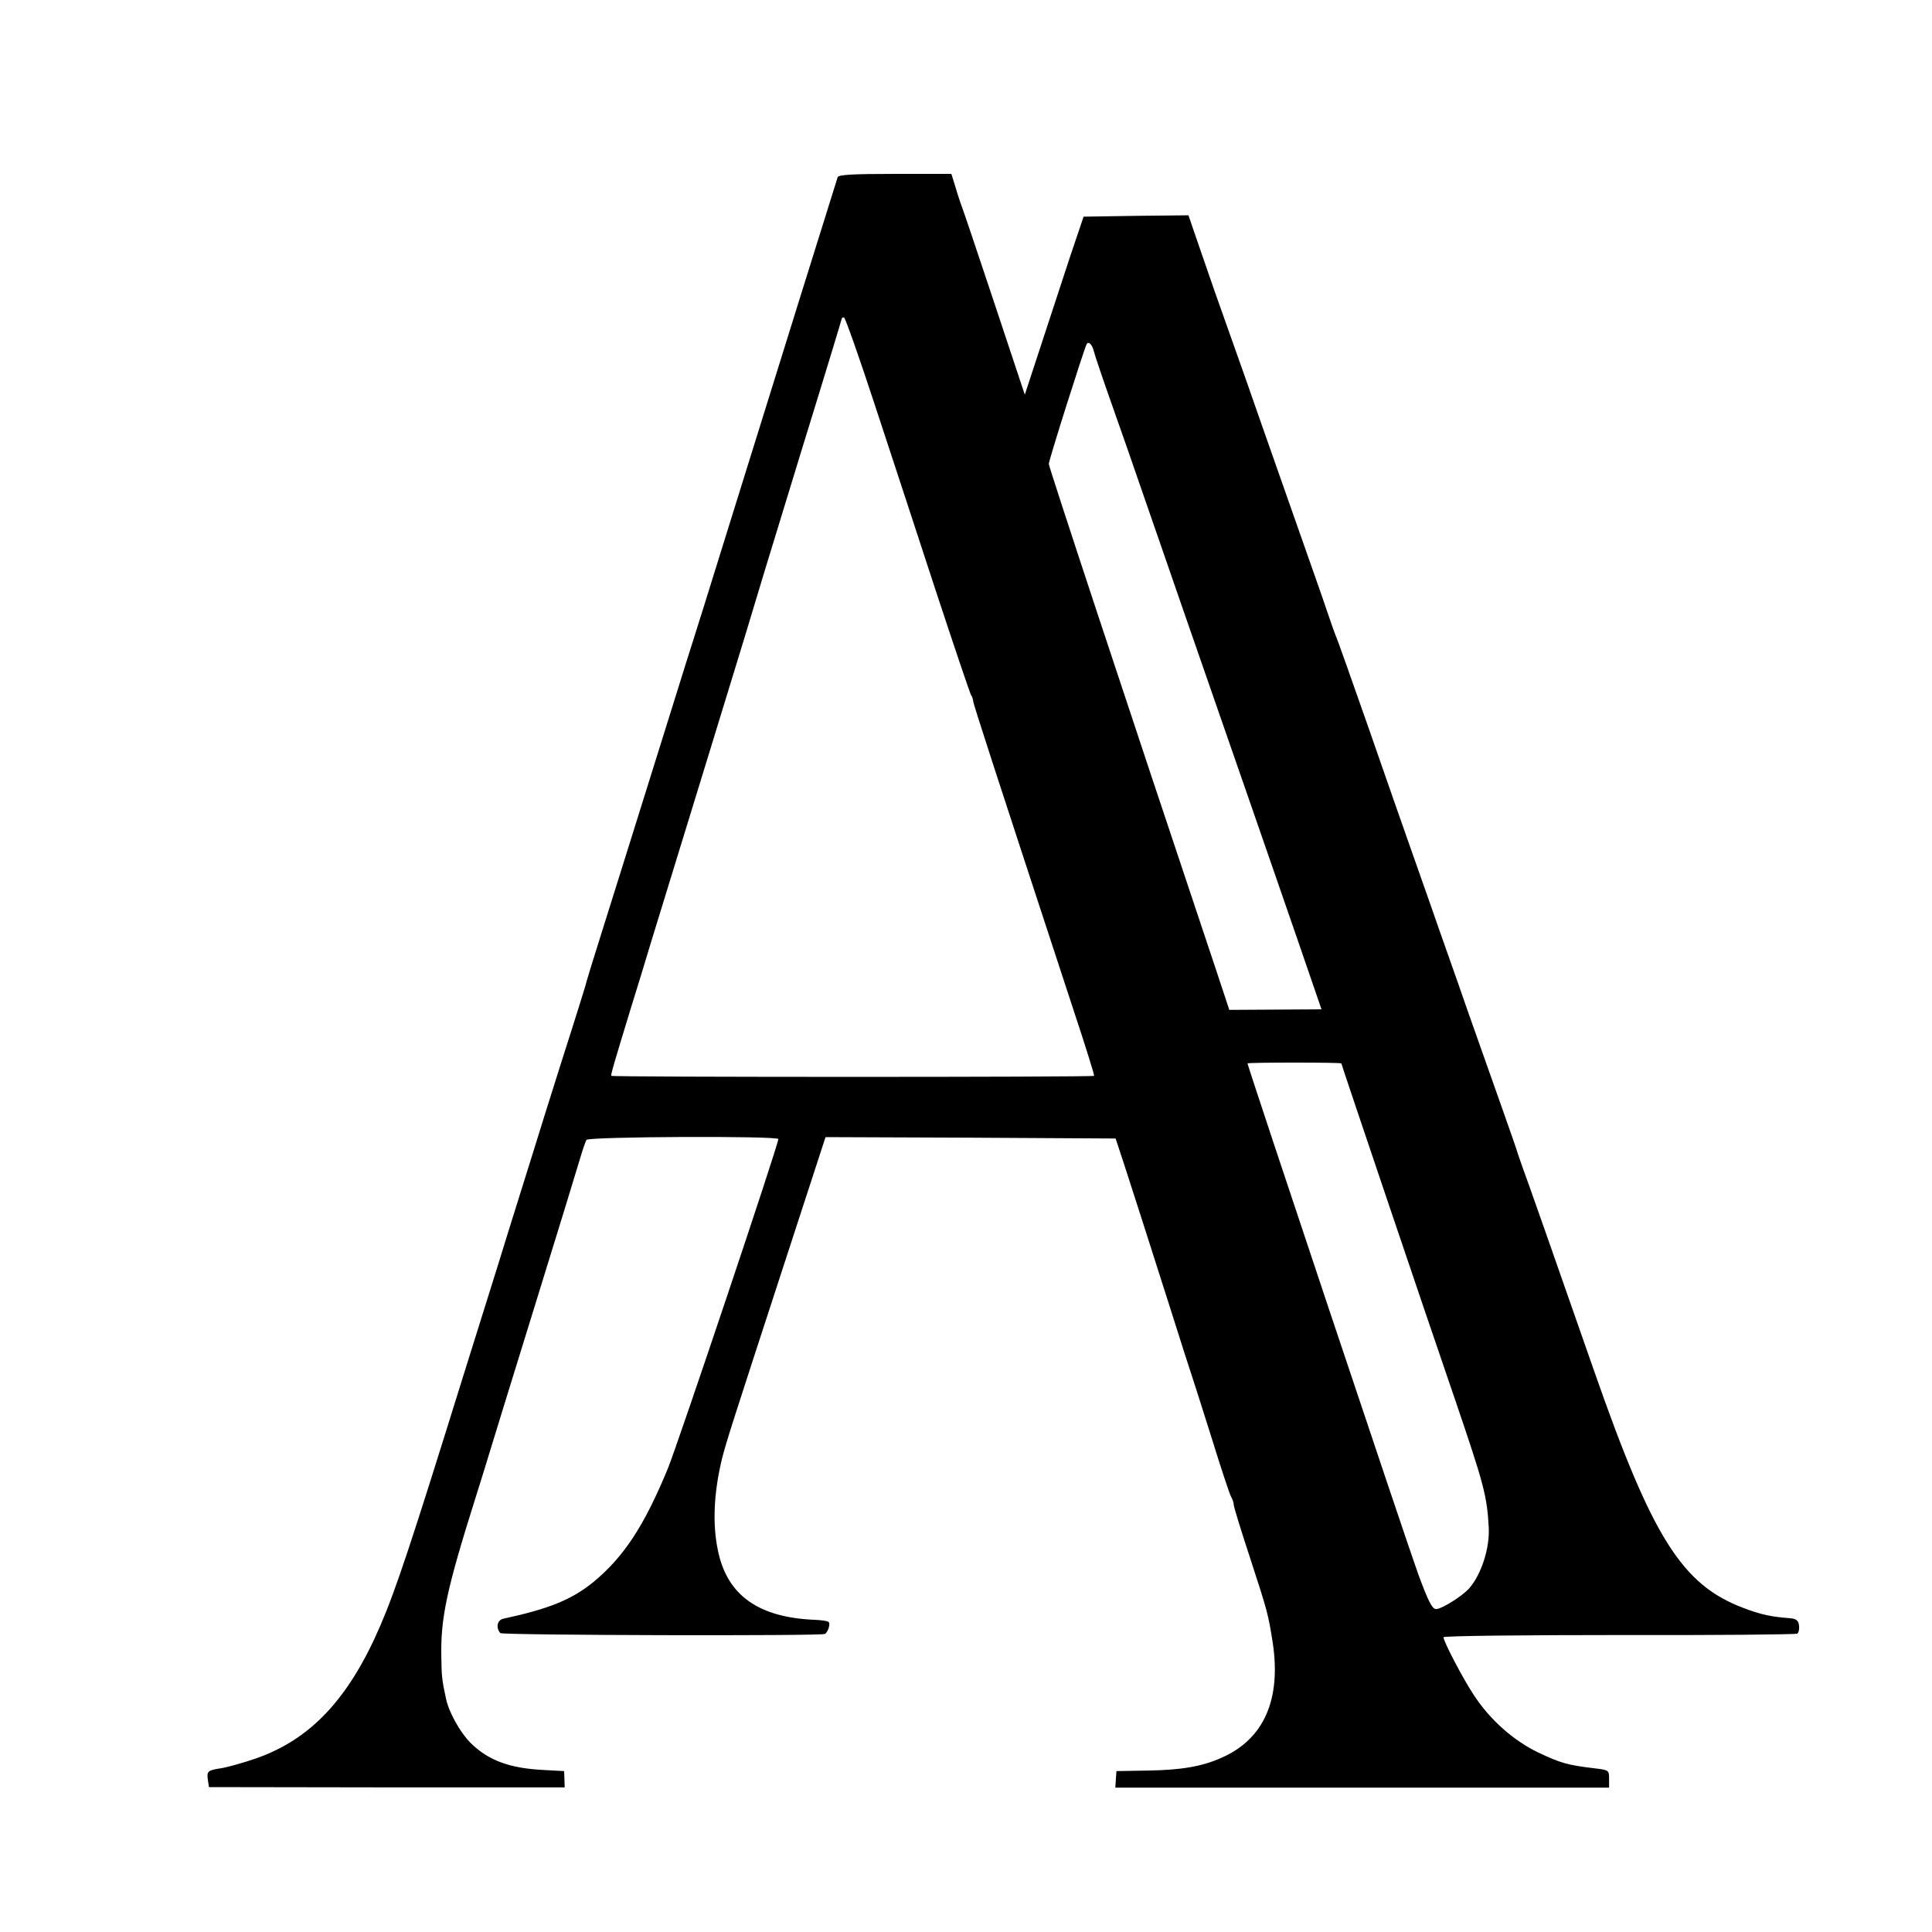 <?xml version="1.0" standalone="no"?>
<!DOCTYPE svg PUBLIC "-//W3C//DTD SVG 20010904//EN"
 "http://www.w3.org/TR/2001/REC-SVG-20010904/DTD/svg10.dtd">
<svg version="1.0" xmlns="http://www.w3.org/2000/svg"
 width="700pt" height="700pt" viewBox="0 0 700 700"
 preserveAspectRatio="xMidYMid meet">
<g transform="translate(0,700) scale(0.1,-0.1)"
fill="#000000" stroke="none">
<path d="M3035 6358 c-4 -12 -223 -713 -425 -1363 -39 -126 -84 -270 -100
-320 -16 -49 -85 -272 -155 -495 -70 -223 -149 -477 -177 -565 -28 -88 -54
-173 -58 -190 -5 -16 -27 -88 -50 -160 -23 -71 -52 -164 -65 -205 -13 -41 -47
-149 -75 -240 -28 -91 -63 -200 -76 -243 -13 -42 -35 -112 -48 -155 -64 -204
-87 -278 -129 -412 -185 -595 -241 -765 -299 -900 -114 -265 -253 -413 -453
-482 -44 -15 -98 -30 -120 -34 -53 -8 -56 -11 -52 -42 l4 -27 644 -1 645 0 -1
30 -1 29 -74 4 c-124 6 -201 35 -265 98 -38 38 -79 112 -89 160 -15 69 -16 83
-17 150 -3 143 19 246 126 585 15 47 35 112 45 145 10 33 84 274 165 535 81
261 155 503 165 537 10 34 21 67 25 73 7 12 695 15 695 3 0 -21 -363 -1102
-400 -1193 -86 -209 -160 -321 -270 -412 -79 -64 -160 -97 -327 -133 -22 -5
-27 -34 -10 -52 8 -8 1165 -11 1176 -3 12 8 21 39 12 44 -4 3 -25 6 -47 7
-206 8 -320 89 -353 252 -20 95 -15 209 15 332 16 63 34 119 244 763 l131 402
526 -2 525 -3 33 -100 c43 -133 79 -245 165 -515 39 -124 75 -236 80 -250 5
-14 36 -113 70 -220 33 -107 65 -203 70 -212 6 -10 10 -23 10 -30 0 -7 27 -95
60 -195 63 -193 65 -202 81 -303 32 -208 -32 -352 -186 -419 -69 -31 -144 -44
-264 -46 l-116 -2 -2 -30 -2 -30 894 0 895 0 0 32 c0 31 -1 32 -52 38 -100 12
-123 19 -204 57 -91 44 -176 119 -235 210 -38 57 -109 193 -109 208 0 5 286 8
636 8 350 -1 640 2 646 5 5 4 8 17 6 30 -2 18 -10 24 -33 26 -67 5 -105 13
-168 37 -223 84 -330 254 -542 861 -176 504 -209 597 -236 673 -17 46 -34 95
-39 110 -4 15 -33 97 -63 182 -30 85 -85 241 -122 345 -36 105 -82 233 -100
285 -18 52 -60 172 -93 265 -33 94 -108 307 -166 475 -59 168 -111 316 -117
328 -5 13 -19 52 -30 85 -11 34 -64 184 -116 332 -52 149 -108 306 -123 350
-29 84 -69 198 -171 485 -33 96 -68 196 -77 223 l-16 47 -190 -2 -190 -3 -49
-145 c-26 -80 -74 -225 -106 -323 l-58 -177 -112 337 c-62 186 -116 347 -121
358 -4 11 -13 39 -20 63 l-13 42 -204 0 c-154 0 -205 -3 -208 -12z m133 -820
c57 -172 157 -479 224 -683 67 -203 124 -372 127 -375 3 -3 6 -12 7 -20 1 -13
75 -240 367 -1130 41 -124 73 -226 71 -228 -3 -5 -1745 -5 -1749 0 -3 3 10 46
70 243 19 61 53 171 75 245 23 74 118 385 212 690 94 305 176 575 183 600 7
25 77 251 154 504 78 252 141 460 141 462 0 2 4 4 8 4 4 0 54 -141 110 -312z
m795 190 c3 -13 33 -102 67 -198 34 -96 86 -245 115 -330 30 -85 90 -261 135
-390 45 -129 101 -291 125 -360 24 -69 80 -231 125 -360 45 -129 121 -350 170
-491 l88 -256 -167 -1 -167 -1 -52 157 c-323 965 -602 1810 -602 1821 0 14
128 417 137 434 7 12 20 -1 26 -25z m897 -2581 c0 -4 304 -904 415 -1227 101
-297 113 -340 119 -455 4 -74 -27 -170 -71 -220 -26 -29 -100 -75 -120 -75
-14 0 -29 30 -65 128 -37 101 -618 1839 -618 1849 0 2 77 3 170 3 94 0 170 -1
170 -3z"/>
</g>
</svg>
